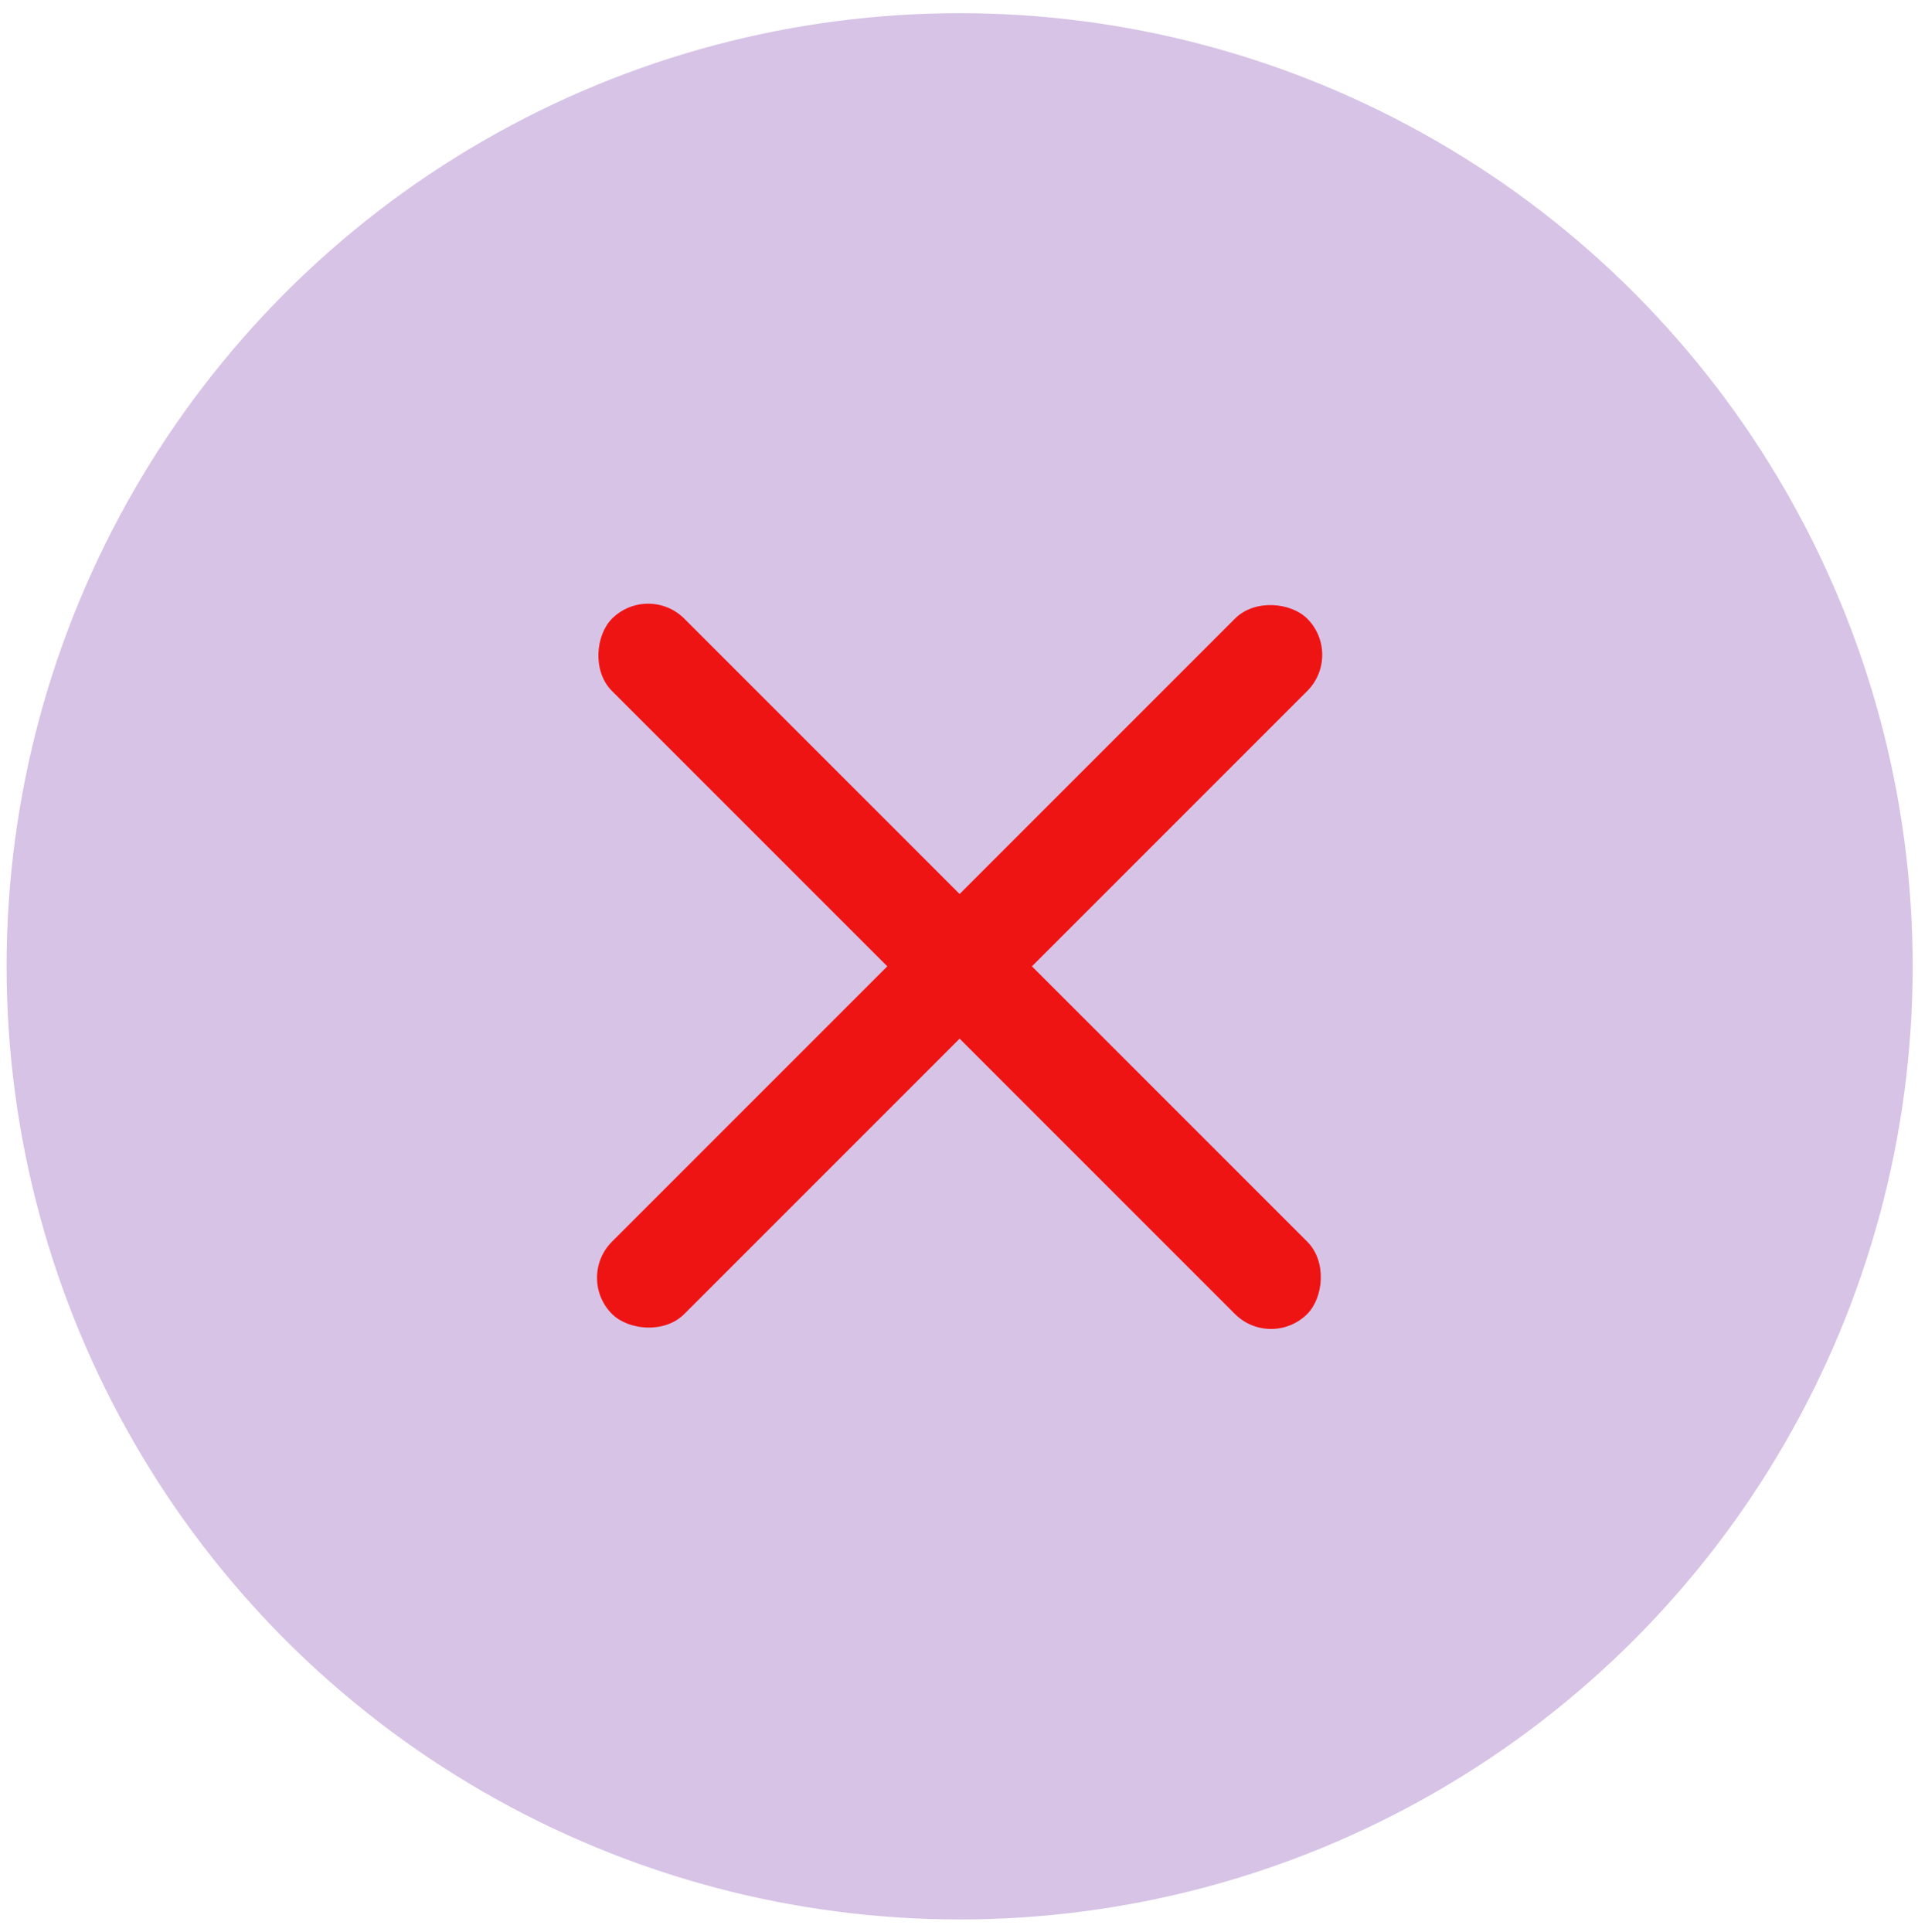 <?xml version="1.0" encoding="UTF-8"?> <svg xmlns="http://www.w3.org/2000/svg" width="141" height="142" viewBox="0 0 141 142" fill="none"> <circle cx="70.547" cy="71.031" r="70.062" fill="#D7C3E6"></circle> <rect x="42.332" y="93.928" width="72.281" height="7.52" rx="3.76" transform="rotate(-45 42.332 93.928)" fill="#EF1414"></rect> <rect x="47.648" y="42.818" width="72.281" height="7.52" rx="3.76" transform="rotate(45 47.648 42.818)" fill="#EF1414"></rect> </svg> 